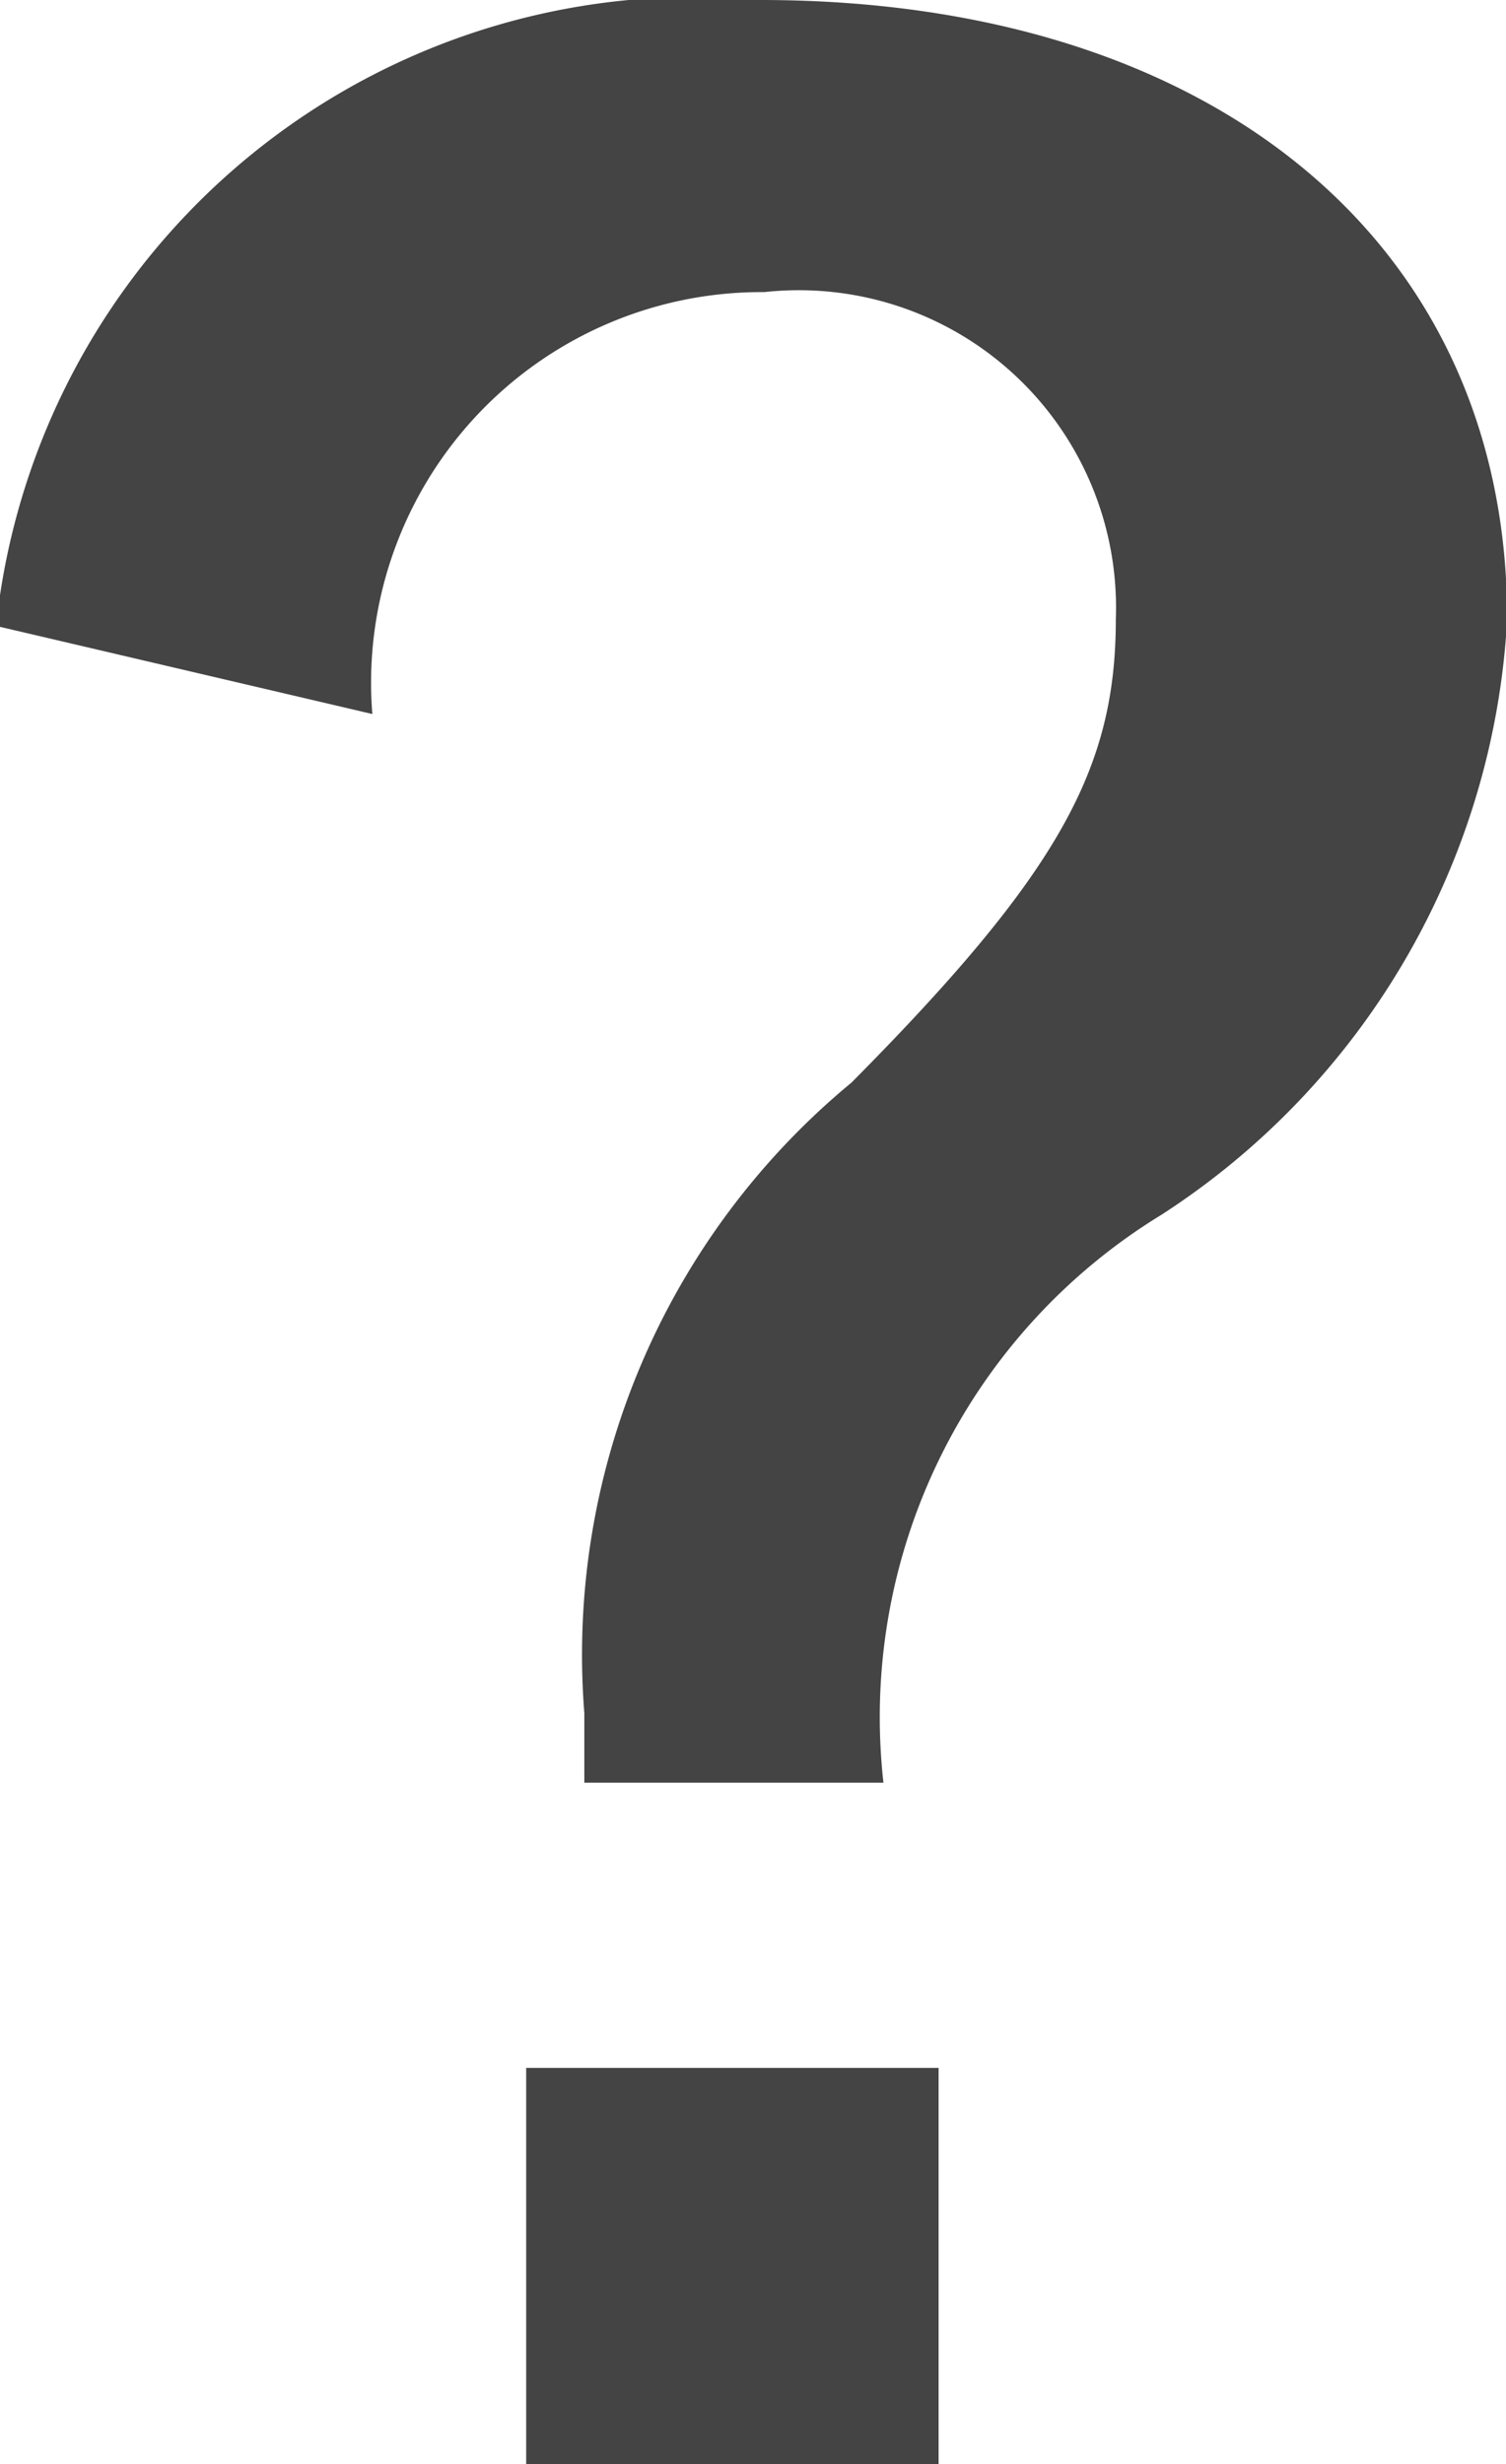 <svg xmlns="http://www.w3.org/2000/svg" width="6.5" height="10.63" viewBox="0 0 6.5 10.63">
  <defs>
    <style>
      .cls-1 {
        fill: #444;
        fill-rule: evenodd;
      }
    </style>
  </defs>
  <path id="ico-faq-mono.svg" class="cls-1" d="M174.638,4094.89a1.685,1.685,0,0,1,1.692-1.82,1.369,1.369,0,0,1,1.517,1.41c0,0.64-.238,1.09-1.141,2a3.2,3.2,0,0,0-1.153,2.72v0.3h1.291a2.539,2.539,0,0,1,1.2-2.45,3.27,3.27,0,0,0,1.492-2.57c0-1.62-1.267-2.67-3.222-2.67a3.032,3.032,0,0,0-3.3,2.7Zm0.664,5.84v1.71h1.78v-1.71H175.3Z" transform="translate(-173.031 -4091.81)"/>
</svg>